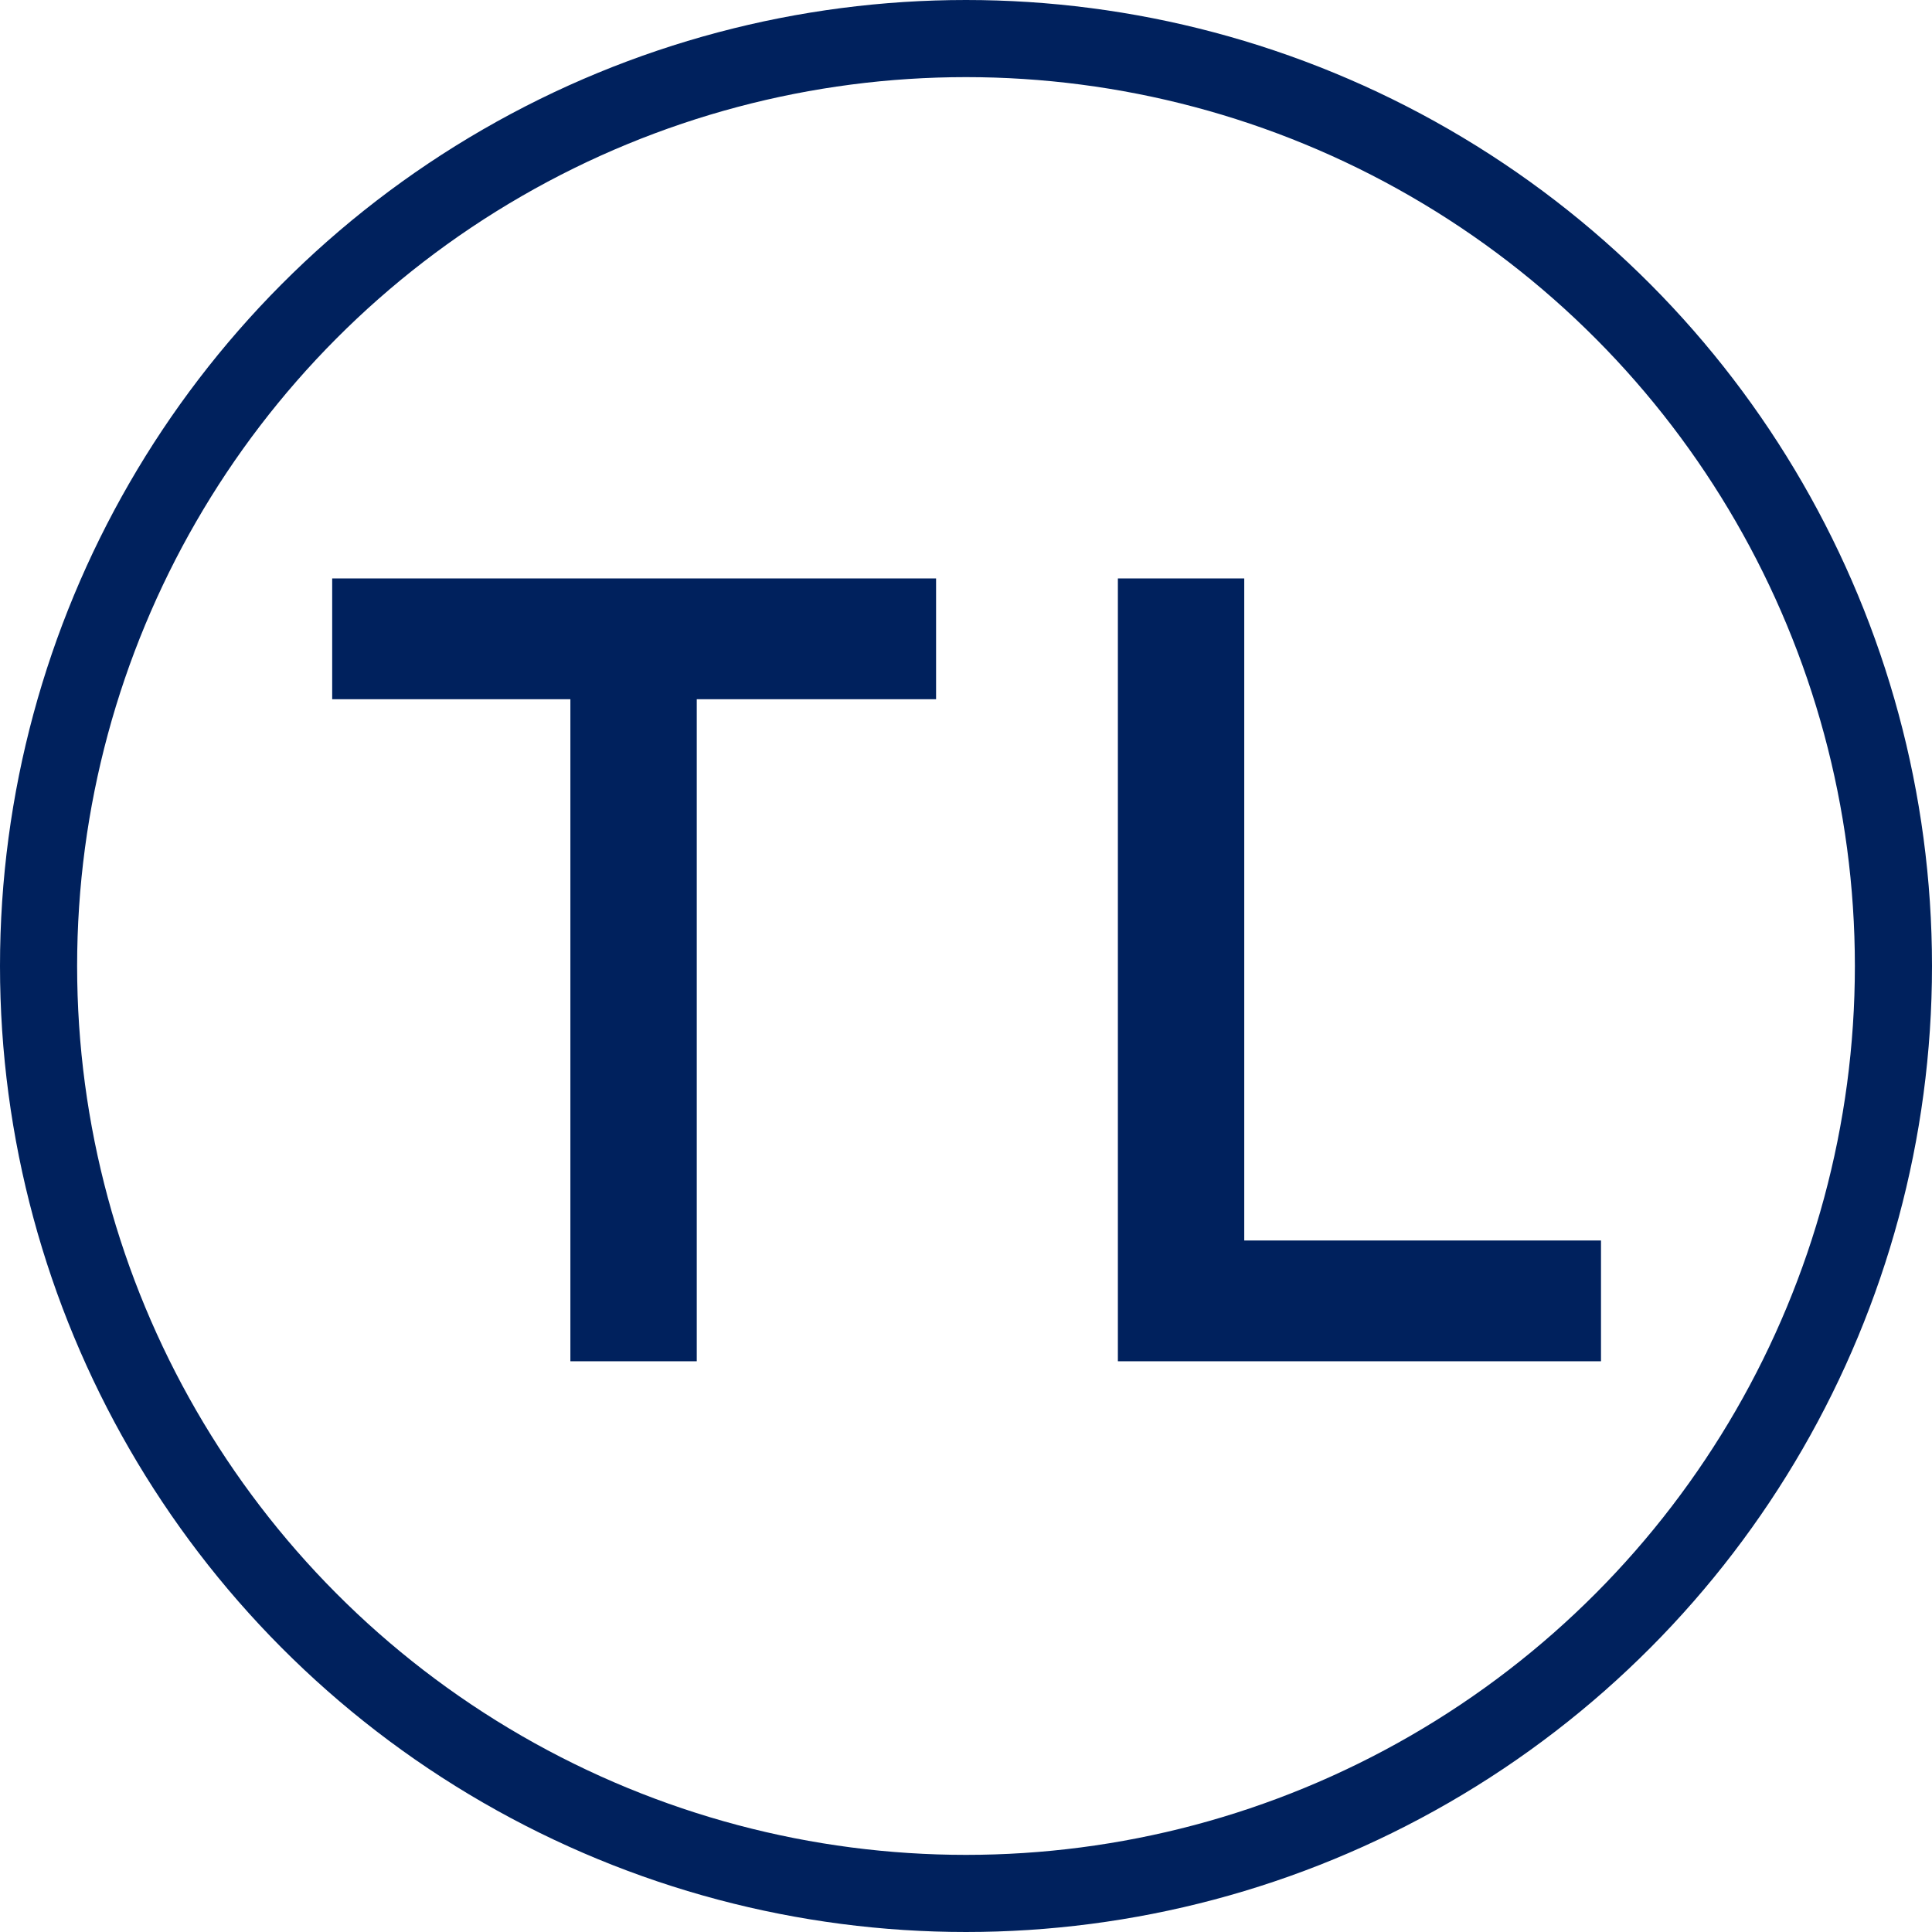 <?xml version="1.0" encoding="UTF-8"?> <svg xmlns="http://www.w3.org/2000/svg" width="501" height="501" viewBox="0 0 501 501" fill="none"><circle cx="250.5" cy="250.5" r="240.5" stroke="#00215D" stroke-width="20"></circle><path d="M242.741 150V181.32H180.681V353H147.911V181.32H86.141V150H242.741ZM322.654 321.68H415.164V353H289.884V150H322.654V321.68Z" fill="#00215D"></path></svg> 